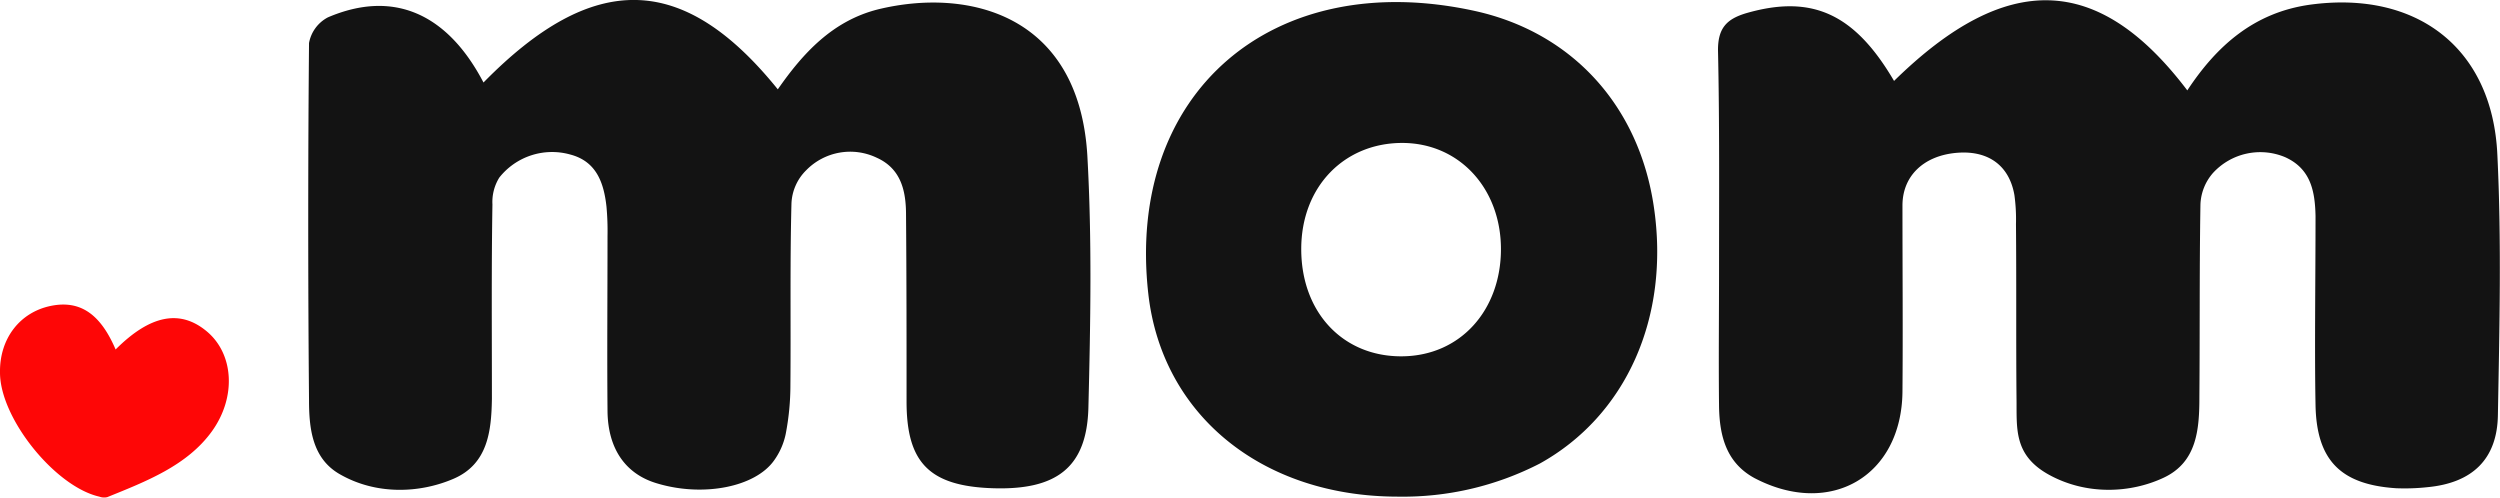 <svg id="Layer_1" data-name="Layer 1" xmlns="http://www.w3.org/2000/svg" viewBox="0 0 475.7 94.7"><defs><style>.cls-1{fill:#131313;}.cls-2{fill:#fe0606;}</style></defs><title>buy-dot-mom-2022-domain-logo-register-with-blacknight</title><path class="cls-1" d="M372.9,218.3c21.4-21,38.9-20.5,55.8,1.8,5.6-8.5,12.7-14.8,23.3-16.3,20.3-2.8,34.8,8.2,35.7,28.6.8,16.4.4,32.9.1,49.4-.1,8.5-4.9,13-13.4,13.8a40.1,40.1,0,0,1-6,.2c-10.5-.7-15.1-5.3-15.3-15.8s0-24,0-36c-.1-4.7-.9-9-5.8-11.2a12.2,12.2,0,0,0-13.7,3,9.6,9.6,0,0,0-2.4,6c-.2,12.2-.1,24.4-.2,36.5,0,6.2-.4,12.5-6.8,15.5s-14.7,3.3-21.7-.5-6.2-9-6.3-14.8c-.1-11,0-22-.1-33a33.8,33.8,0,0,0-.3-5.5c-1-5.7-5.1-8.6-11.2-8s-10.1,4.4-10.1,10c0,11.9.1,23.7,0,35.5-.2,16-13.7,23.9-28.1,16.4-5.4-2.9-6.7-8-6.8-13.6-.1-8.8,0-17.6,0-26.4,0-13.8.1-27.7-.2-41.5,0-4.2,1.7-5.9,5.4-7C357.3,201.8,365.4,205.5,372.9,218.3Z" transform="translate(-12.5 -202.9)"/><path class="cls-1" d="M104.5,218.6c20.9-21.3,38-21,56,1.3,4.8-6.9,10.4-13,19-15.2,17.1-4.2,38.3.8,39.9,27.8.9,16,.6,32,.2,48-.3,11.3-6,15.7-18.2,15.3s-16.4-5-16.4-16.5,0-23.7-.1-35.5c0-4.5-.9-8.8-5.6-10.9a11.7,11.7,0,0,0-13.4,2.4,9.4,9.4,0,0,0-2.8,6.3c-.3,11.5-.1,23-.2,34.5a49.1,49.1,0,0,1-.9,9.4,13.2,13.2,0,0,1-2.2,5c-3.6,5.1-13.5,7-22.2,4.4-5.9-1.7-9.4-6.4-9.5-13.7-.1-11.2,0-22.3,0-33.5a50.6,50.6,0,0,0-.2-5.5c-.5-4.5-1.9-8.6-6.9-9.9a12.8,12.8,0,0,0-13.5,4.4,8.8,8.8,0,0,0-1.3,5.1c-.2,12.3-.1,24.6-.1,37-.1,6.2-.8,12.4-7.3,15.2s-14.8,3.1-21.7-.9c-5.2-3-5.8-8.7-5.8-14.1q-.3-33.9,0-67.9a6.9,6.9,0,0,1,3.6-4.9C87.3,200.9,97.6,205.4,104.5,218.6Z" transform="translate(-12.5 -202.9)"/><path class="cls-1" d="M278.5,297.4c-25.8,0-44.9-15.5-47.5-38.6-4.3-38.2,23.6-62.3,62.2-53.8,18.5,4.1,31.2,18.1,34,37.3,3.1,21-5.3,39.7-21.7,48.8A56.9,56.9,0,0,1,278.5,297.4Zm-18.4-47.1c0,12.1,8,20.5,19.2,20.4s18.8-8.9,18.8-20.4-7.9-20.2-18.8-20.2S260.1,238.3,260.1,250.3Z" transform="translate(-12.5 -202.9)"/><path class="cls-2" d="M34.5,269.4c6.6-6.6,12.3-7.7,17.4-3.4s5.6,12.5.9,19-12.5,9.5-19.9,12.5a2.6,2.6,0,0,1-1.5-.1c-8.4-1.9-18.9-14.9-18.9-23.6-.1-6.5,3.8-11.5,9.7-12.7S31.8,263.1,34.5,269.4Z" transform="translate(-12.5 -202.9)"/></svg>